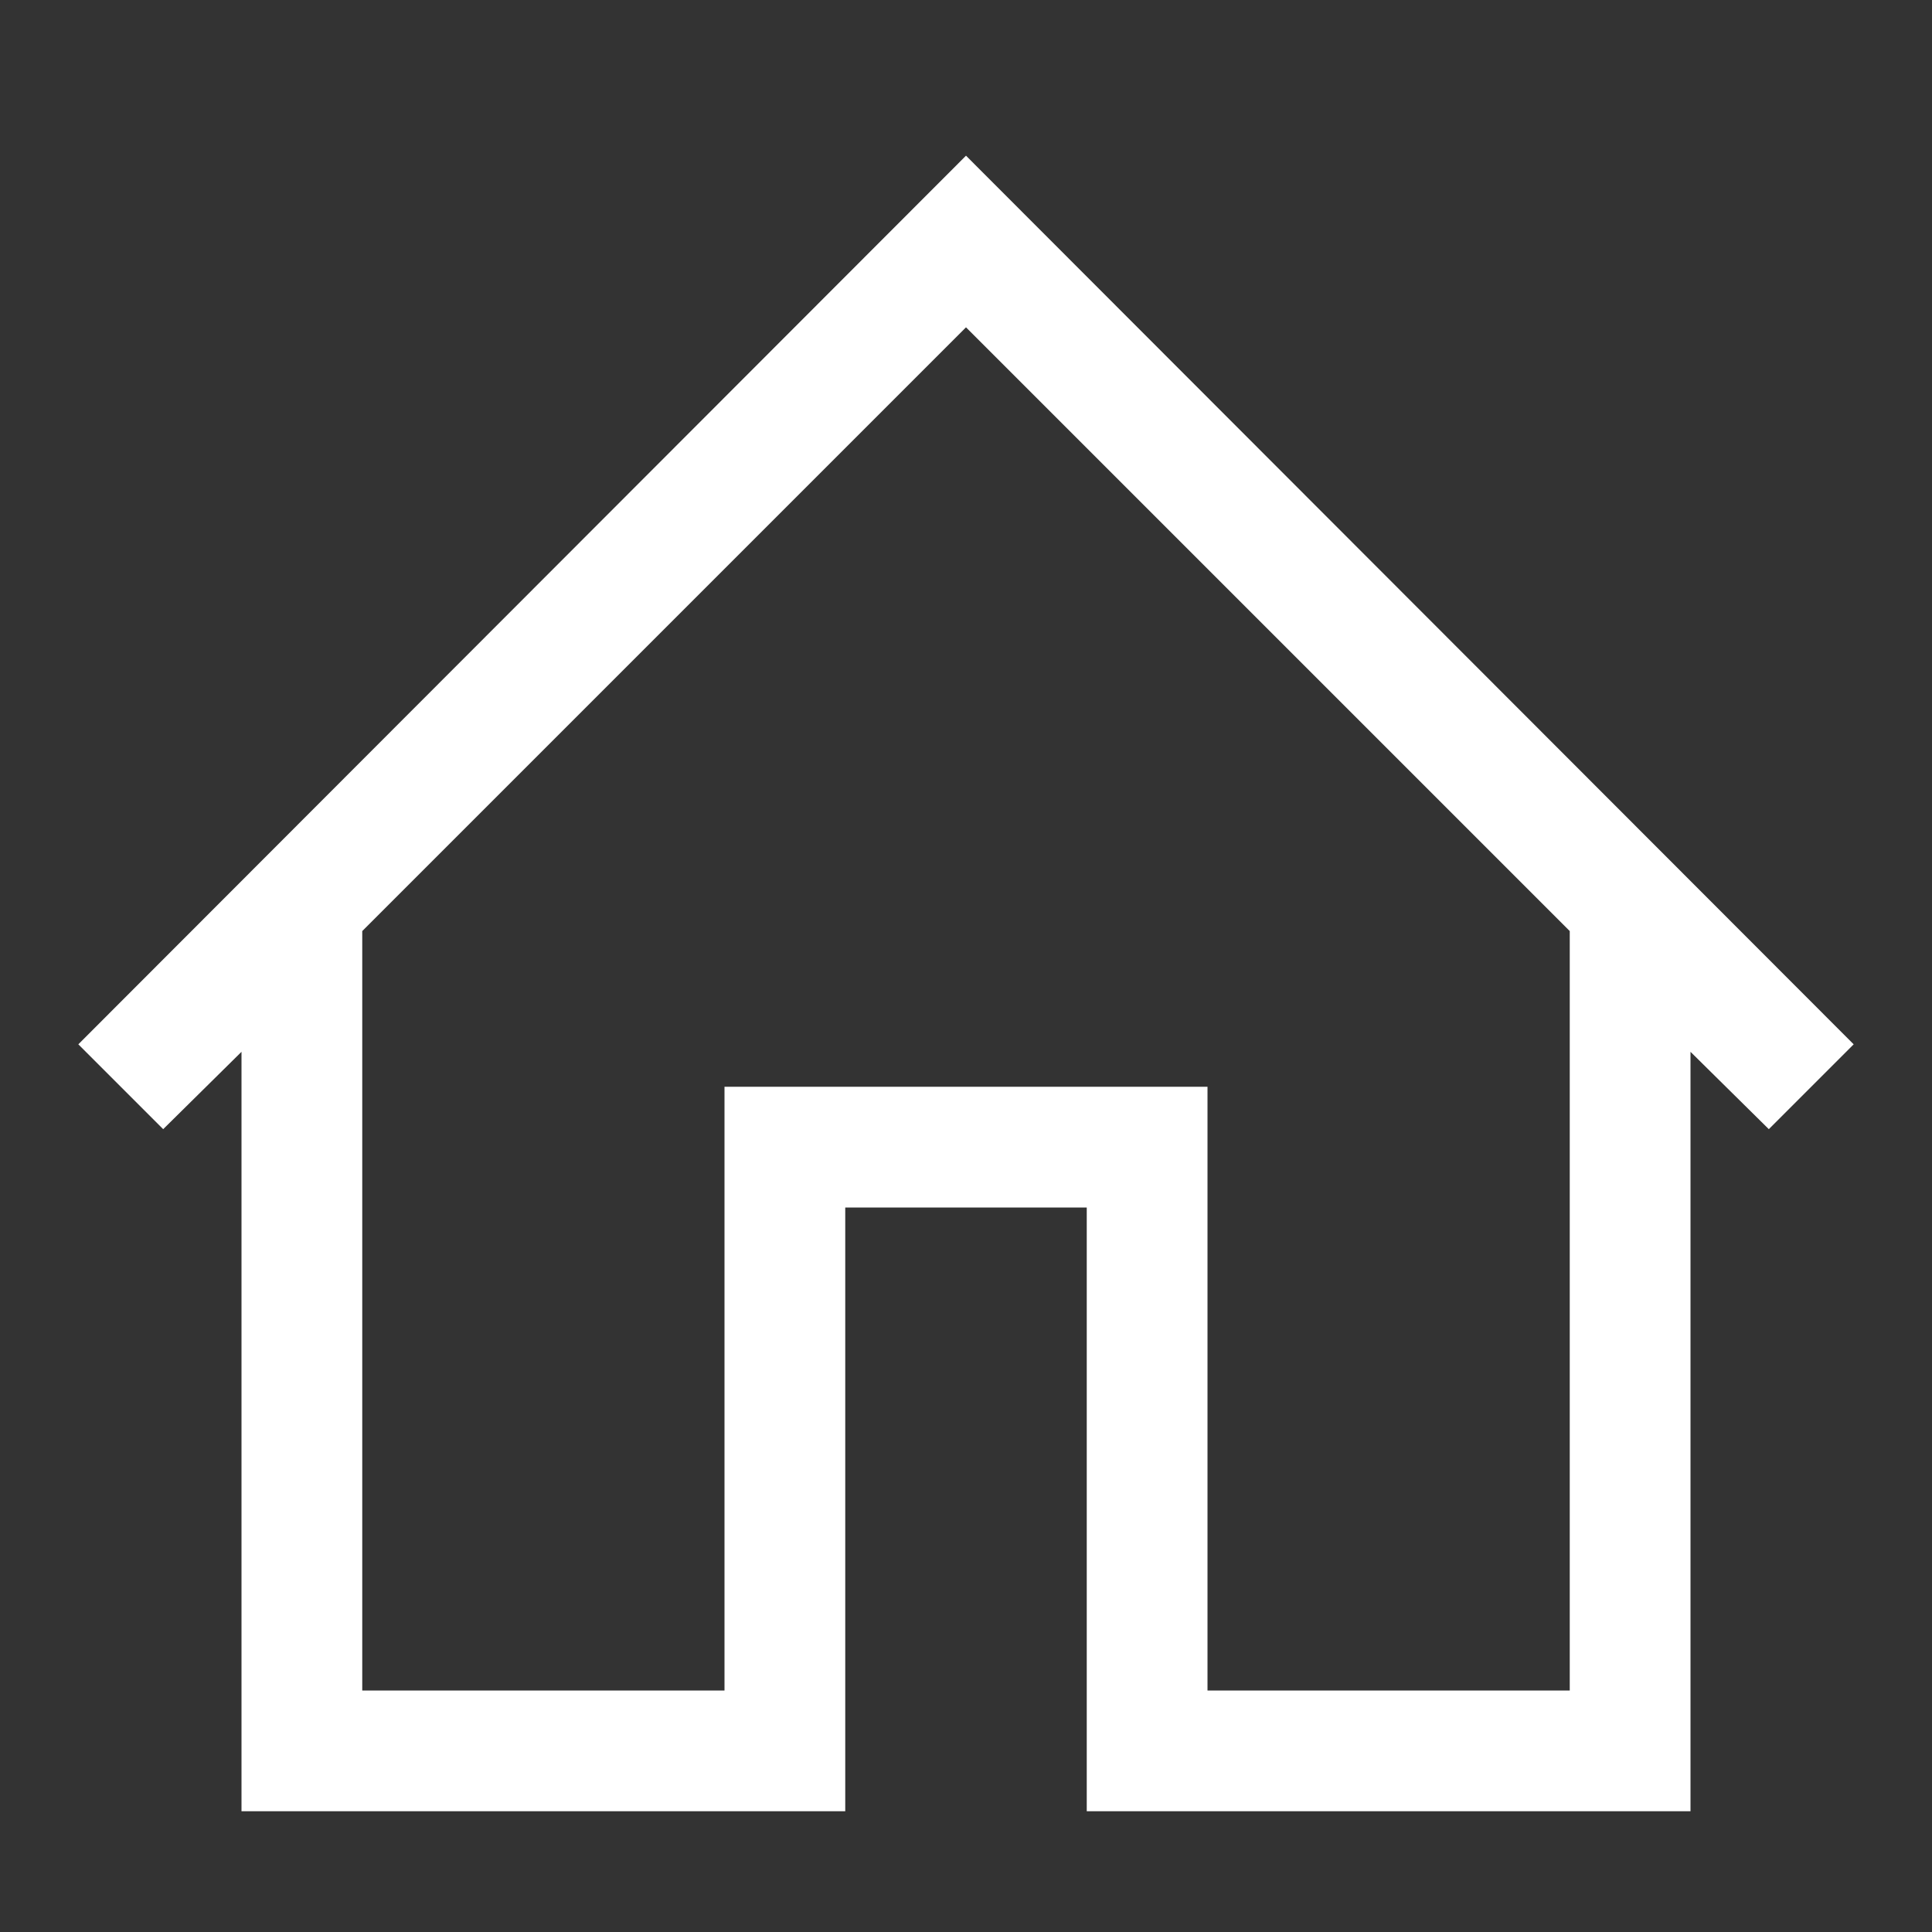 <svg width="24" height="24" viewBox="0 0 24 24" fill="none" xmlns="http://www.w3.org/2000/svg">
<rect x="0" y="0" width="24" height="24" fill="#333333" stroke="none"/>
<g clip-path="url(#clip0_68_2017)">
<path d="M12 1.934L23.027 12.973L21.973 14.027L21 13.066V22.5H13.5V15H10.5V22.5H3V13.066L2.027 14.027L0.973 12.973L12 1.934ZM19.5 21V11.566L12 4.066L4.5 11.566V21H9V13.5H15V21H19.5Z" fill="white"/>
</g>
<defs>
<clipPath id="clip0_68_2017">
<rect width="24" height="24" fill="white"/>
</clipPath>
</defs>
</svg>
